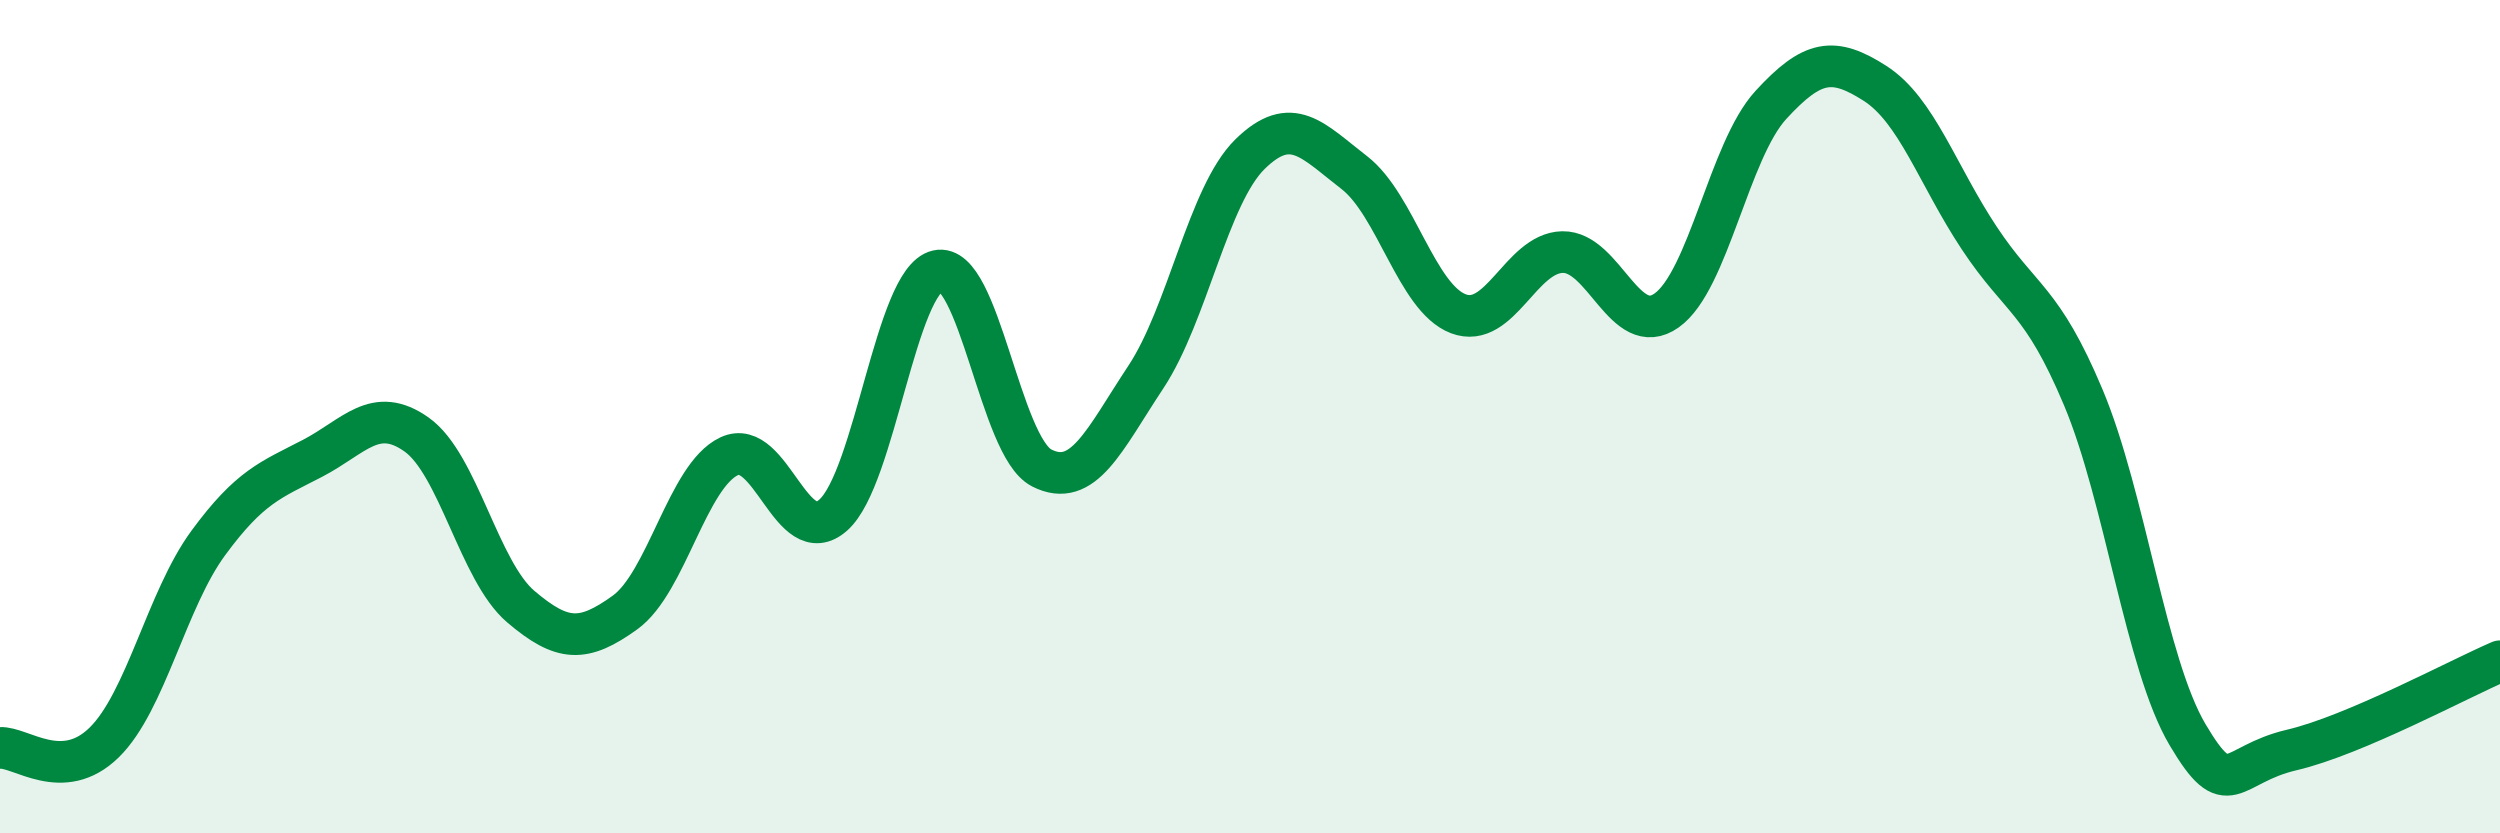 
    <svg width="60" height="20" viewBox="0 0 60 20" xmlns="http://www.w3.org/2000/svg">
      <path
        d="M 0,17.95 C 0.5,17.92 1.5,18.8 2.5,17.82 C 3.5,16.84 4,14.39 5,13.03 C 6,11.67 6.5,11.52 7.5,11 C 8.5,10.48 9,9.72 10,10.43 C 11,11.14 11.5,13.71 12.5,14.56 C 13.5,15.41 14,15.42 15,14.7 C 16,13.98 16.5,11.42 17.5,10.95 C 18.5,10.48 19,13.25 20,12.36 C 21,11.47 21.5,6.73 22.5,6.5 C 23.5,6.27 24,10.72 25,11.23 C 26,11.74 26.5,10.56 27.5,9.05 C 28.5,7.54 29,4.68 30,3.7 C 31,2.72 31.5,3.37 32.5,4.14 C 33.5,4.91 34,7.15 35,7.53 C 36,7.91 36.5,6.07 37.5,6.05 C 38.5,6.03 39,8.16 40,7.45 C 41,6.74 41.5,3.61 42.5,2.52 C 43.5,1.43 44,1.36 45,2 C 46,2.64 46.5,4.2 47.5,5.71 C 48.5,7.22 49,7.16 50,9.54 C 51,11.92 51.5,15.94 52.5,17.63 C 53.5,19.32 53.5,18.35 55,18 C 56.5,17.65 59,16.3 60,15.87L60 20L0 20Z"
        fill="#008740"
        opacity="0.1"
        stroke-linecap="round"
        stroke-linejoin="round"
      />
      <path
        d="M 0,17.95 C 0.5,17.92 1.5,18.8 2.5,17.82 C 3.5,16.84 4,14.39 5,13.03 C 6,11.67 6.5,11.52 7.5,11 C 8.5,10.48 9,9.72 10,10.43 C 11,11.14 11.5,13.71 12.5,14.56 C 13.5,15.41 14,15.42 15,14.7 C 16,13.98 16.5,11.42 17.5,10.95 C 18.5,10.48 19,13.25 20,12.36 C 21,11.47 21.5,6.73 22.5,6.5 C 23.5,6.27 24,10.72 25,11.23 C 26,11.74 26.5,10.56 27.5,9.05 C 28.5,7.54 29,4.68 30,3.7 C 31,2.72 31.5,3.37 32.5,4.14 C 33.5,4.91 34,7.15 35,7.53 C 36,7.91 36.5,6.07 37.5,6.05 C 38.5,6.03 39,8.16 40,7.45 C 41,6.74 41.5,3.61 42.5,2.52 C 43.5,1.43 44,1.36 45,2 C 46,2.64 46.5,4.2 47.5,5.71 C 48.5,7.22 49,7.16 50,9.54 C 51,11.92 51.5,15.94 52.5,17.63 C 53.5,19.32 53.5,18.35 55,18 C 56.5,17.65 59,16.3 60,15.87"
        stroke="#008740"
        stroke-width="1"
        fill="none"
        stroke-linecap="round"
        stroke-linejoin="round"
      />
    </svg>
  